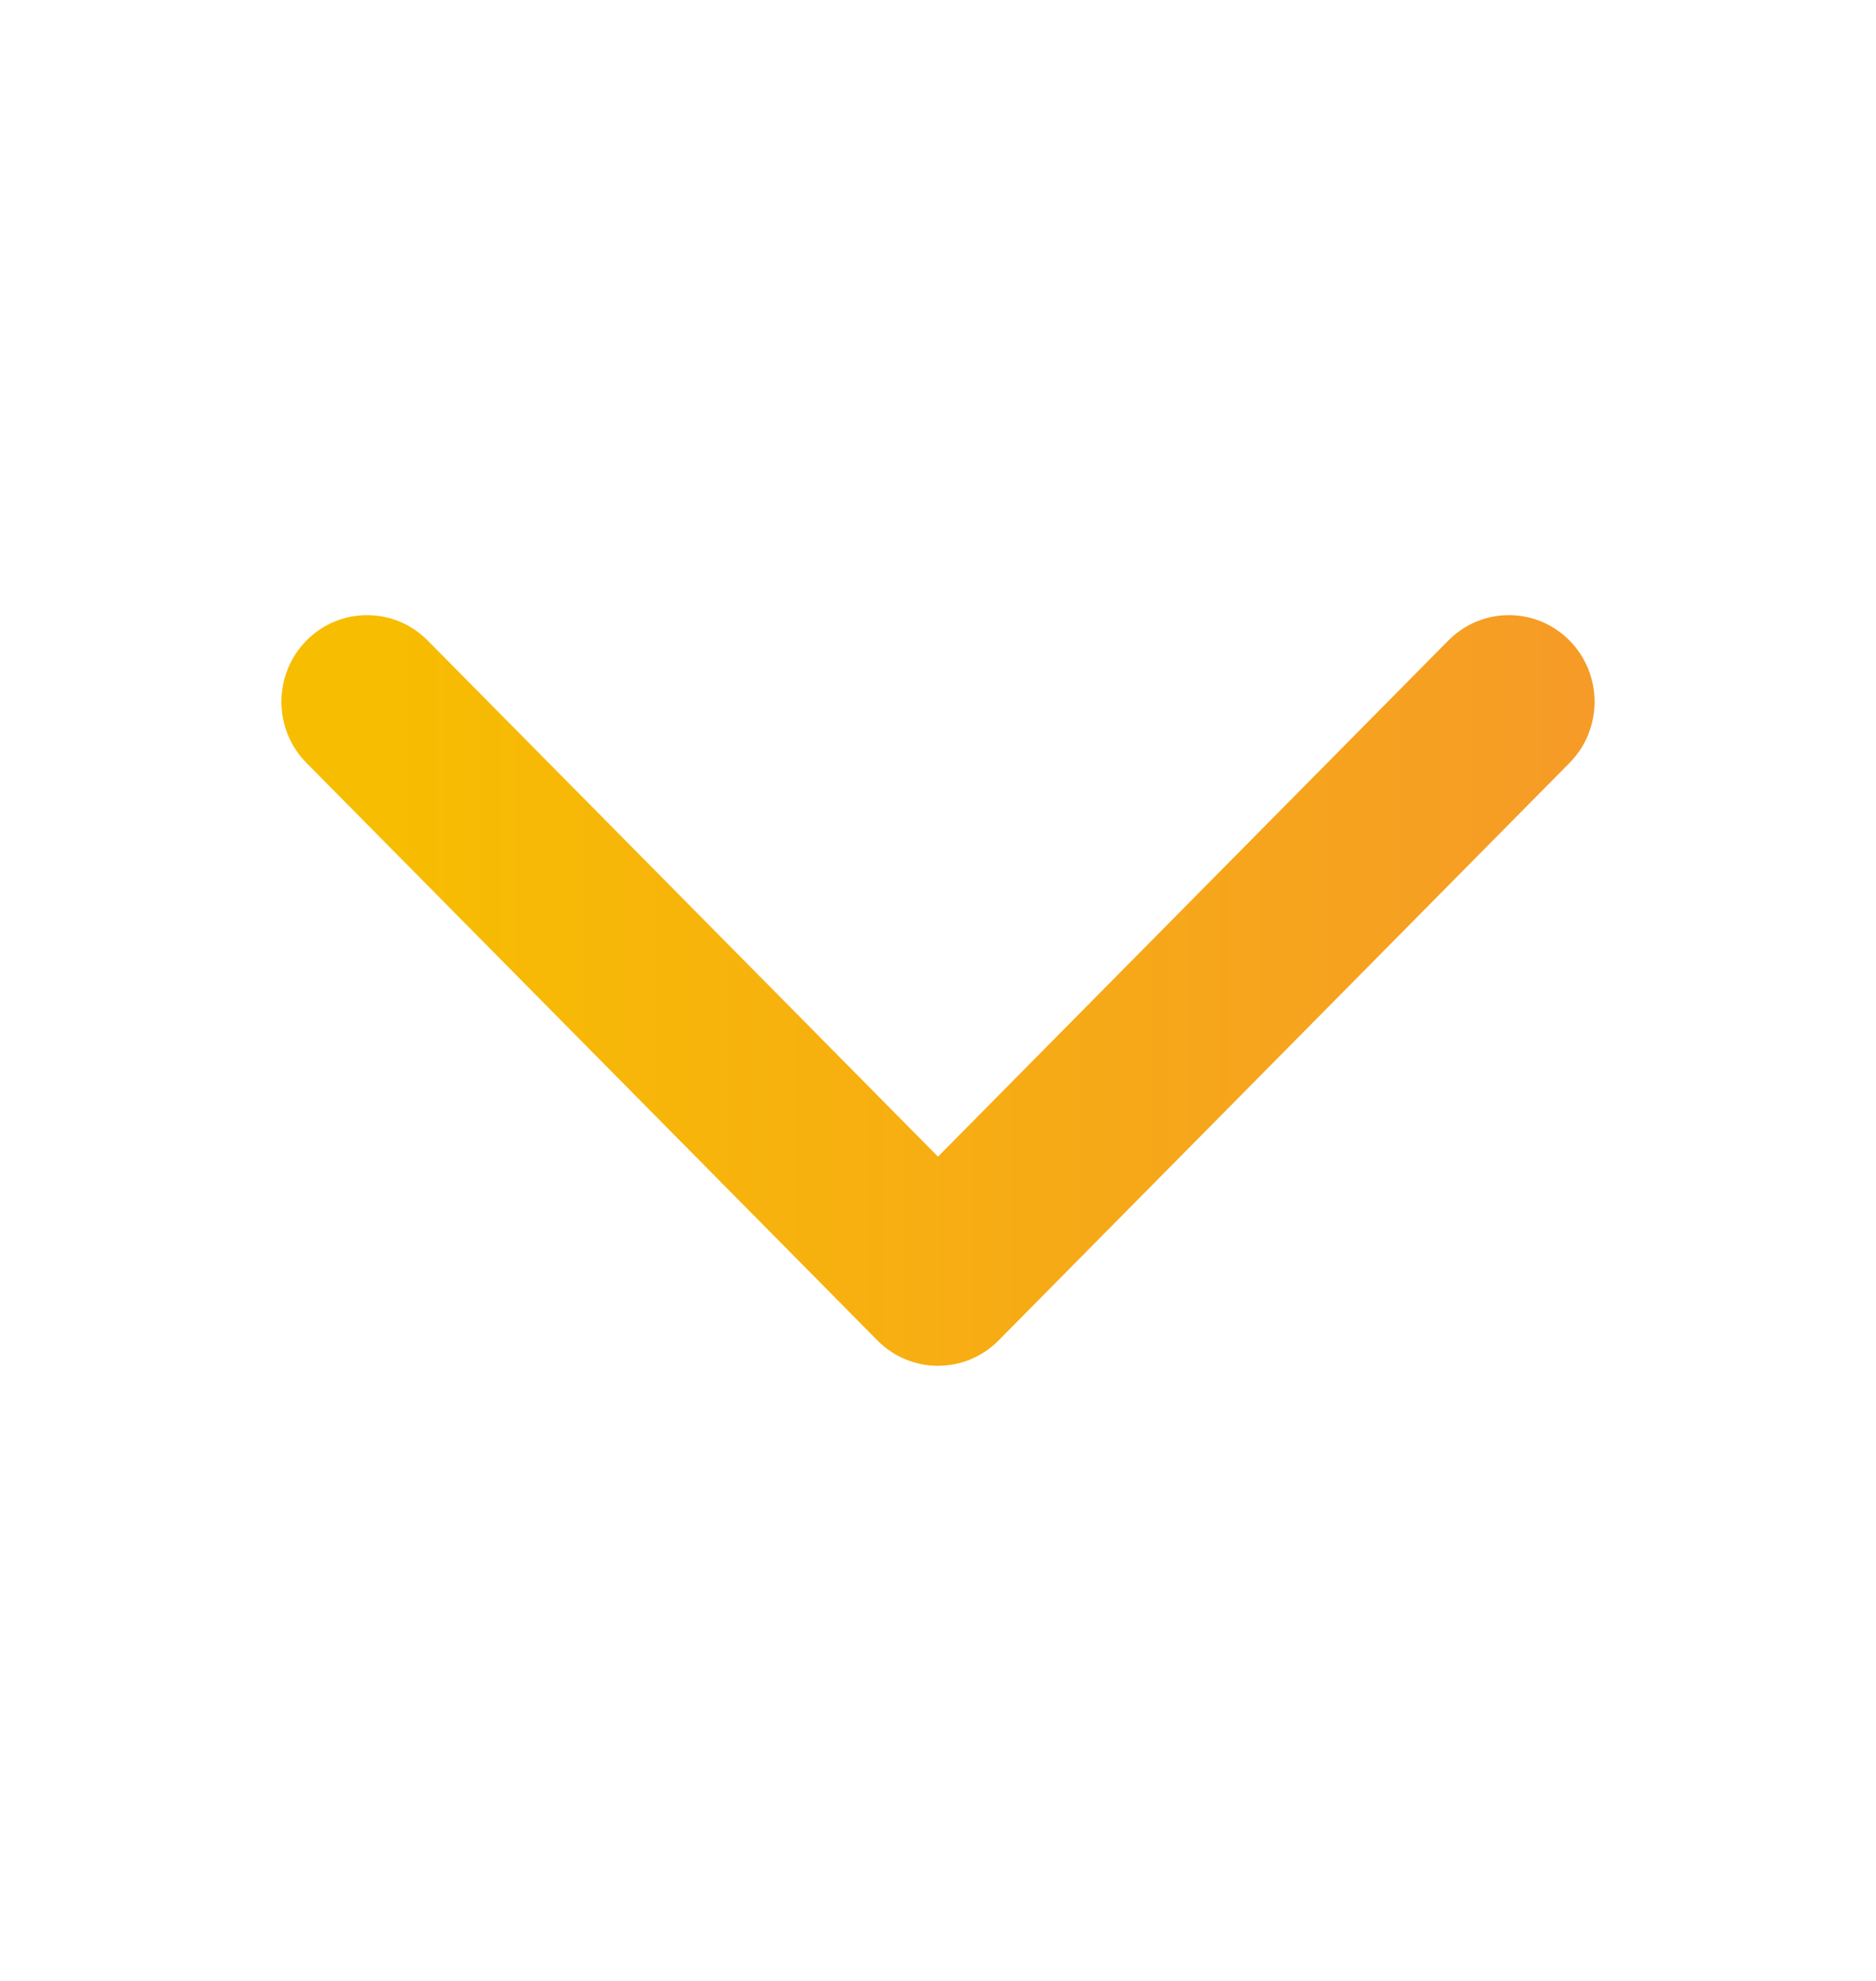 <svg width="18" height="19" viewBox="0 0 18 19" fill="none" xmlns="http://www.w3.org/2000/svg">
<path fill-rule="evenodd" clip-rule="evenodd" d="M2.941 6.143C3.262 5.819 3.782 5.819 4.103 6.143L9 11.094L13.897 6.143C14.218 5.819 14.738 5.819 15.059 6.143C15.38 6.468 15.38 6.994 15.059 7.318L9.581 12.857C9.26 13.181 8.74 13.181 8.419 12.857L2.941 7.318C2.62 6.994 2.62 6.468 2.941 6.143Z" fill="url(#paint0_linear_708_1042)"/>
<defs>
<linearGradient id="paint0_linear_708_1042" x1="2.7" y1="9.5" x2="15.3" y2="9.5" gradientUnits="userSpaceOnUse">
<stop offset="0.083" stop-color="#F7BD01"/>
<stop offset="1" stop-color="#F69B27"/>
</linearGradient>
</defs>
</svg>
